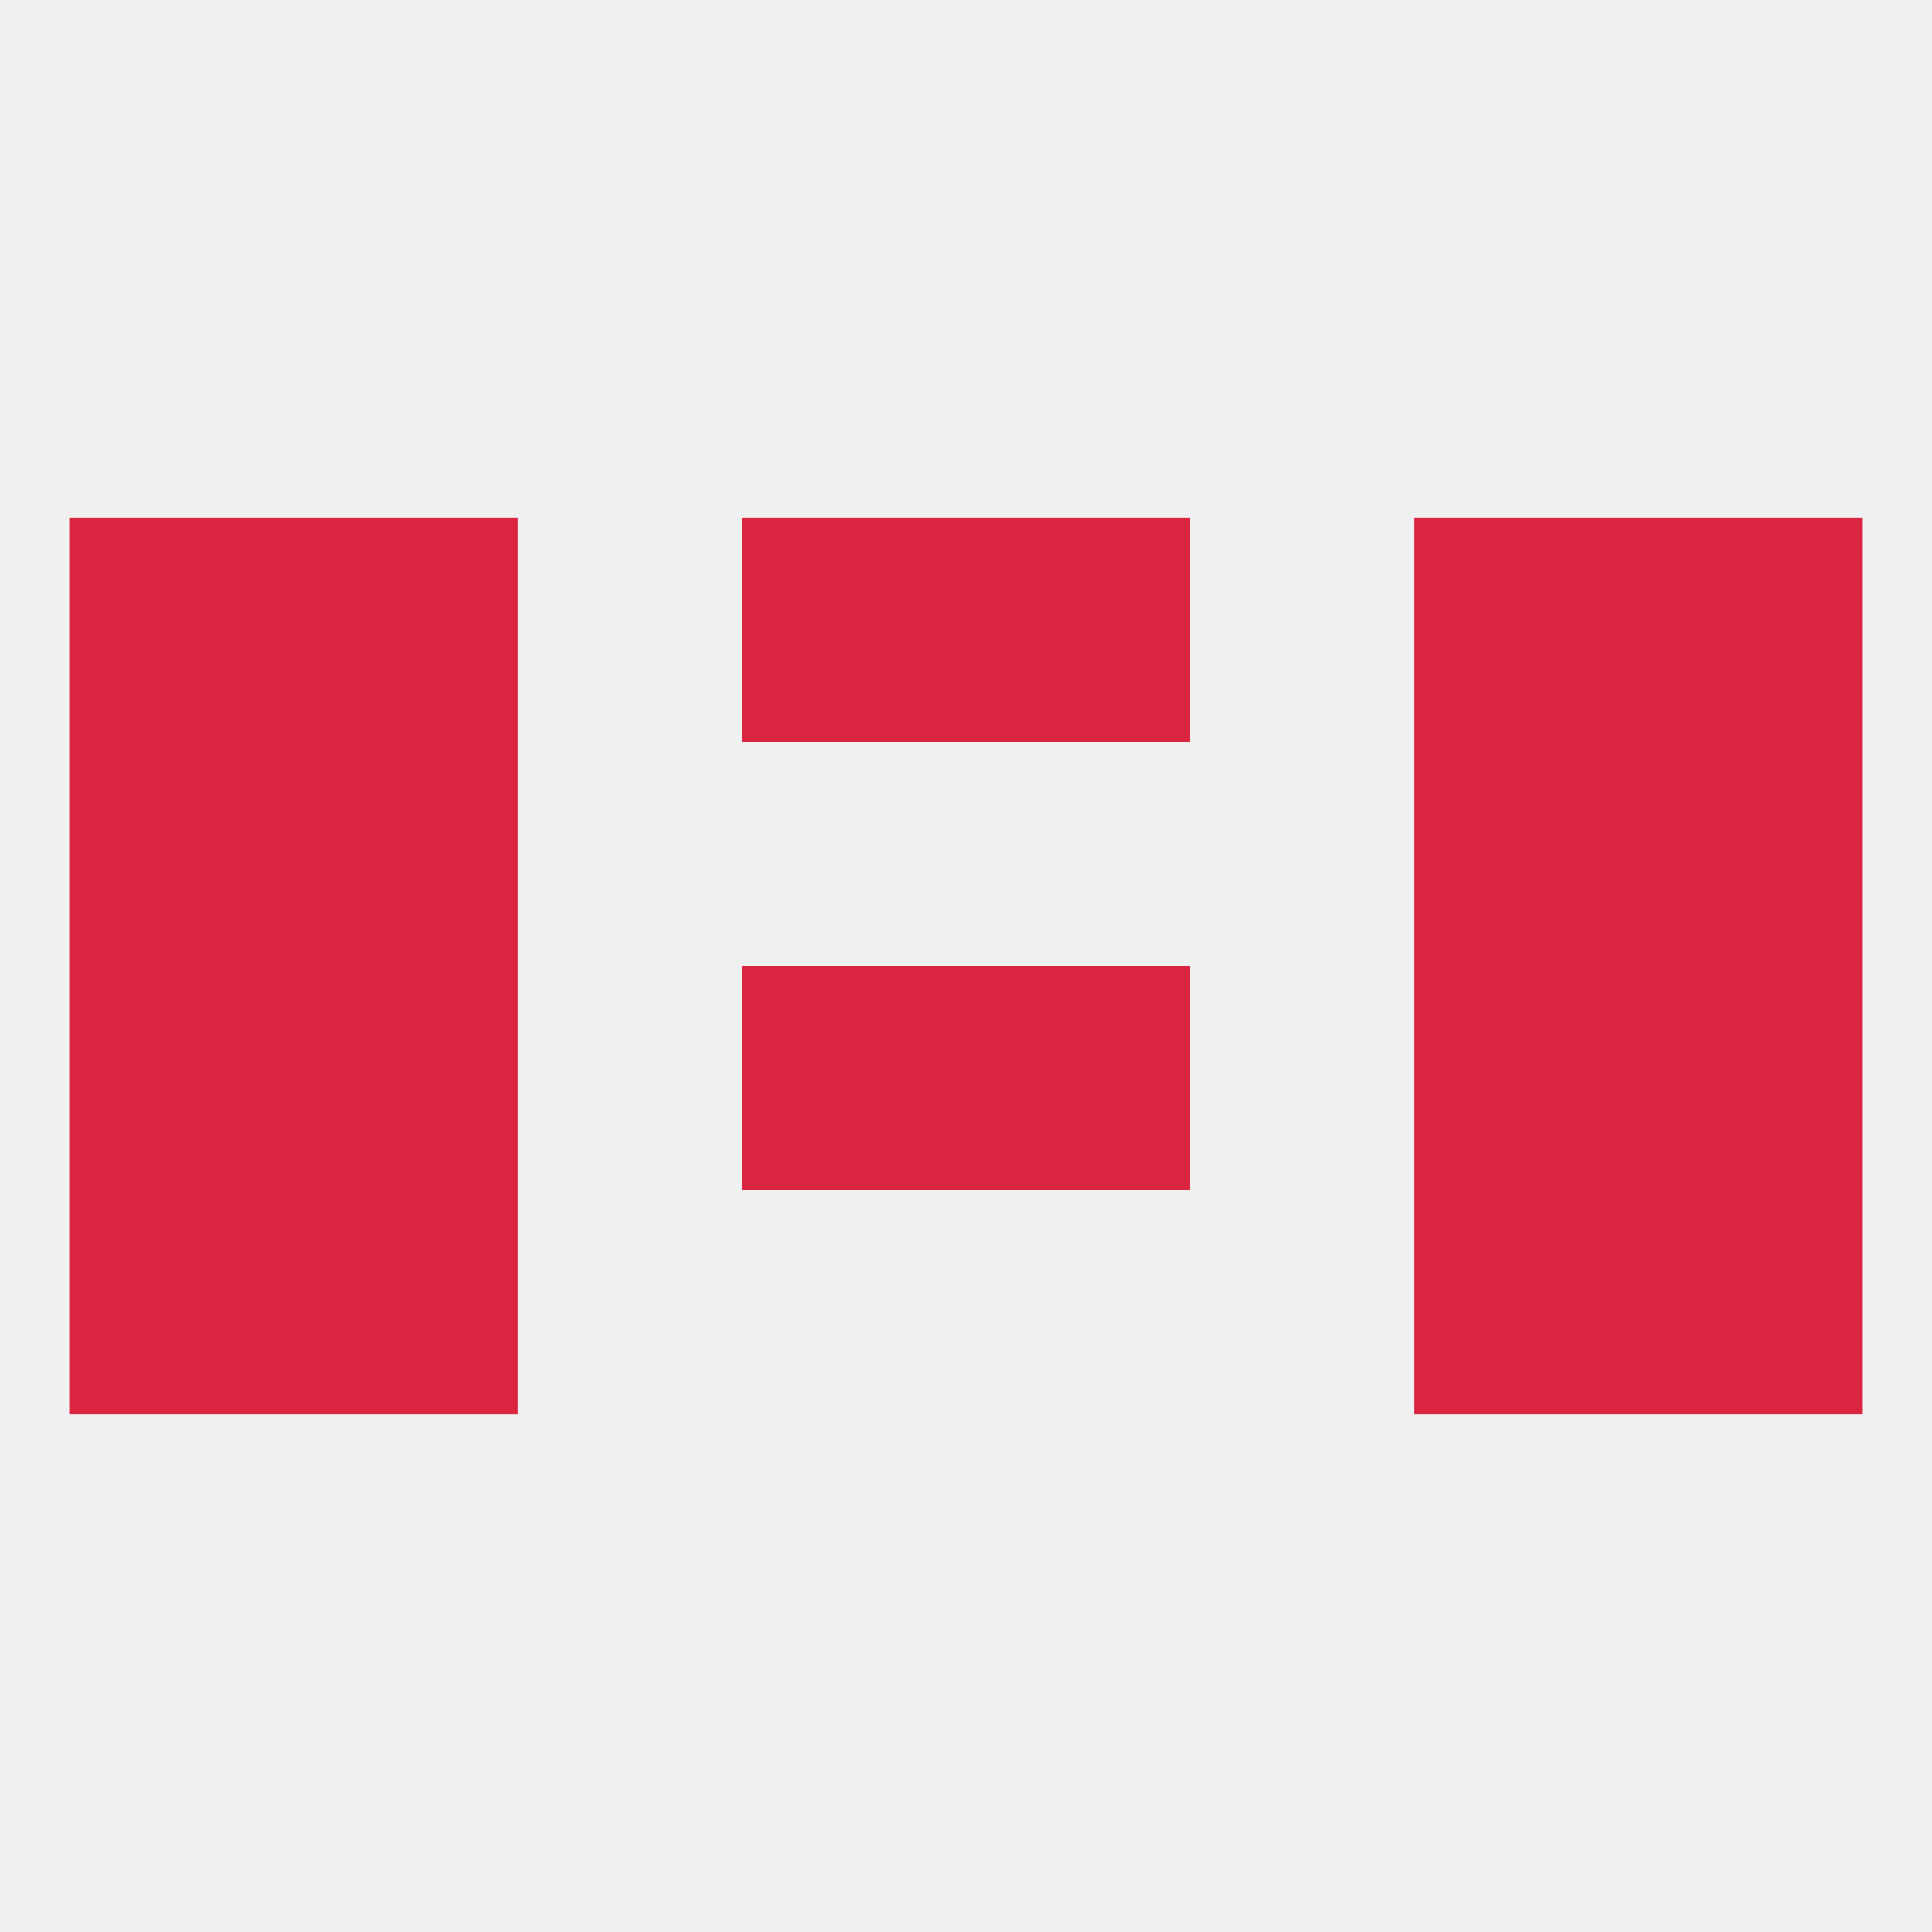 
<!--   <?xml version="1.0"?> -->
<svg version="1.1" baseprofile="full" xmlns="http://www.w3.org/2000/svg" xmlns:xlink="http://www.w3.org/1999/xlink" xmlns:ev="http://www.w3.org/2001/xml-events" width="250" height="250" viewBox="0 0 250 250" >
	<rect width="100%" height="100%" fill="rgba(240,240,240,255)"/>

	<rect x="9" y="154" width="29" height="29" fill="rgba(218,36,64,255)"/>
	<rect x="212" y="154" width="29" height="29" fill="rgba(218,36,64,255)"/>
	<rect x="38" y="154" width="29" height="29" fill="rgba(218,36,64,255)"/>
	<rect x="183" y="154" width="29" height="29" fill="rgba(218,36,64,255)"/>
	<rect x="96" y="125" width="29" height="29" fill="rgba(218,36,64,255)"/>
	<rect x="125" y="125" width="29" height="29" fill="rgba(218,36,64,255)"/>
	<rect x="9" y="125" width="29" height="29" fill="rgba(218,36,64,255)"/>
	<rect x="212" y="125" width="29" height="29" fill="rgba(218,36,64,255)"/>
	<rect x="38" y="125" width="29" height="29" fill="rgba(218,36,64,255)"/>
	<rect x="183" y="125" width="29" height="29" fill="rgba(218,36,64,255)"/>
	<rect x="9" y="96" width="29" height="29" fill="rgba(218,36,64,255)"/>
	<rect x="212" y="96" width="29" height="29" fill="rgba(218,36,64,255)"/>
	<rect x="38" y="96" width="29" height="29" fill="rgba(218,36,64,255)"/>
	<rect x="183" y="96" width="29" height="29" fill="rgba(218,36,64,255)"/>
	<rect x="38" y="67" width="29" height="29" fill="rgba(218,36,64,255)"/>
	<rect x="183" y="67" width="29" height="29" fill="rgba(218,36,64,255)"/>
	<rect x="96" y="67" width="29" height="29" fill="rgba(218,36,64,255)"/>
	<rect x="125" y="67" width="29" height="29" fill="rgba(218,36,64,255)"/>
	<rect x="9" y="67" width="29" height="29" fill="rgba(218,36,64,255)"/>
	<rect x="212" y="67" width="29" height="29" fill="rgba(218,36,64,255)"/>
</svg>